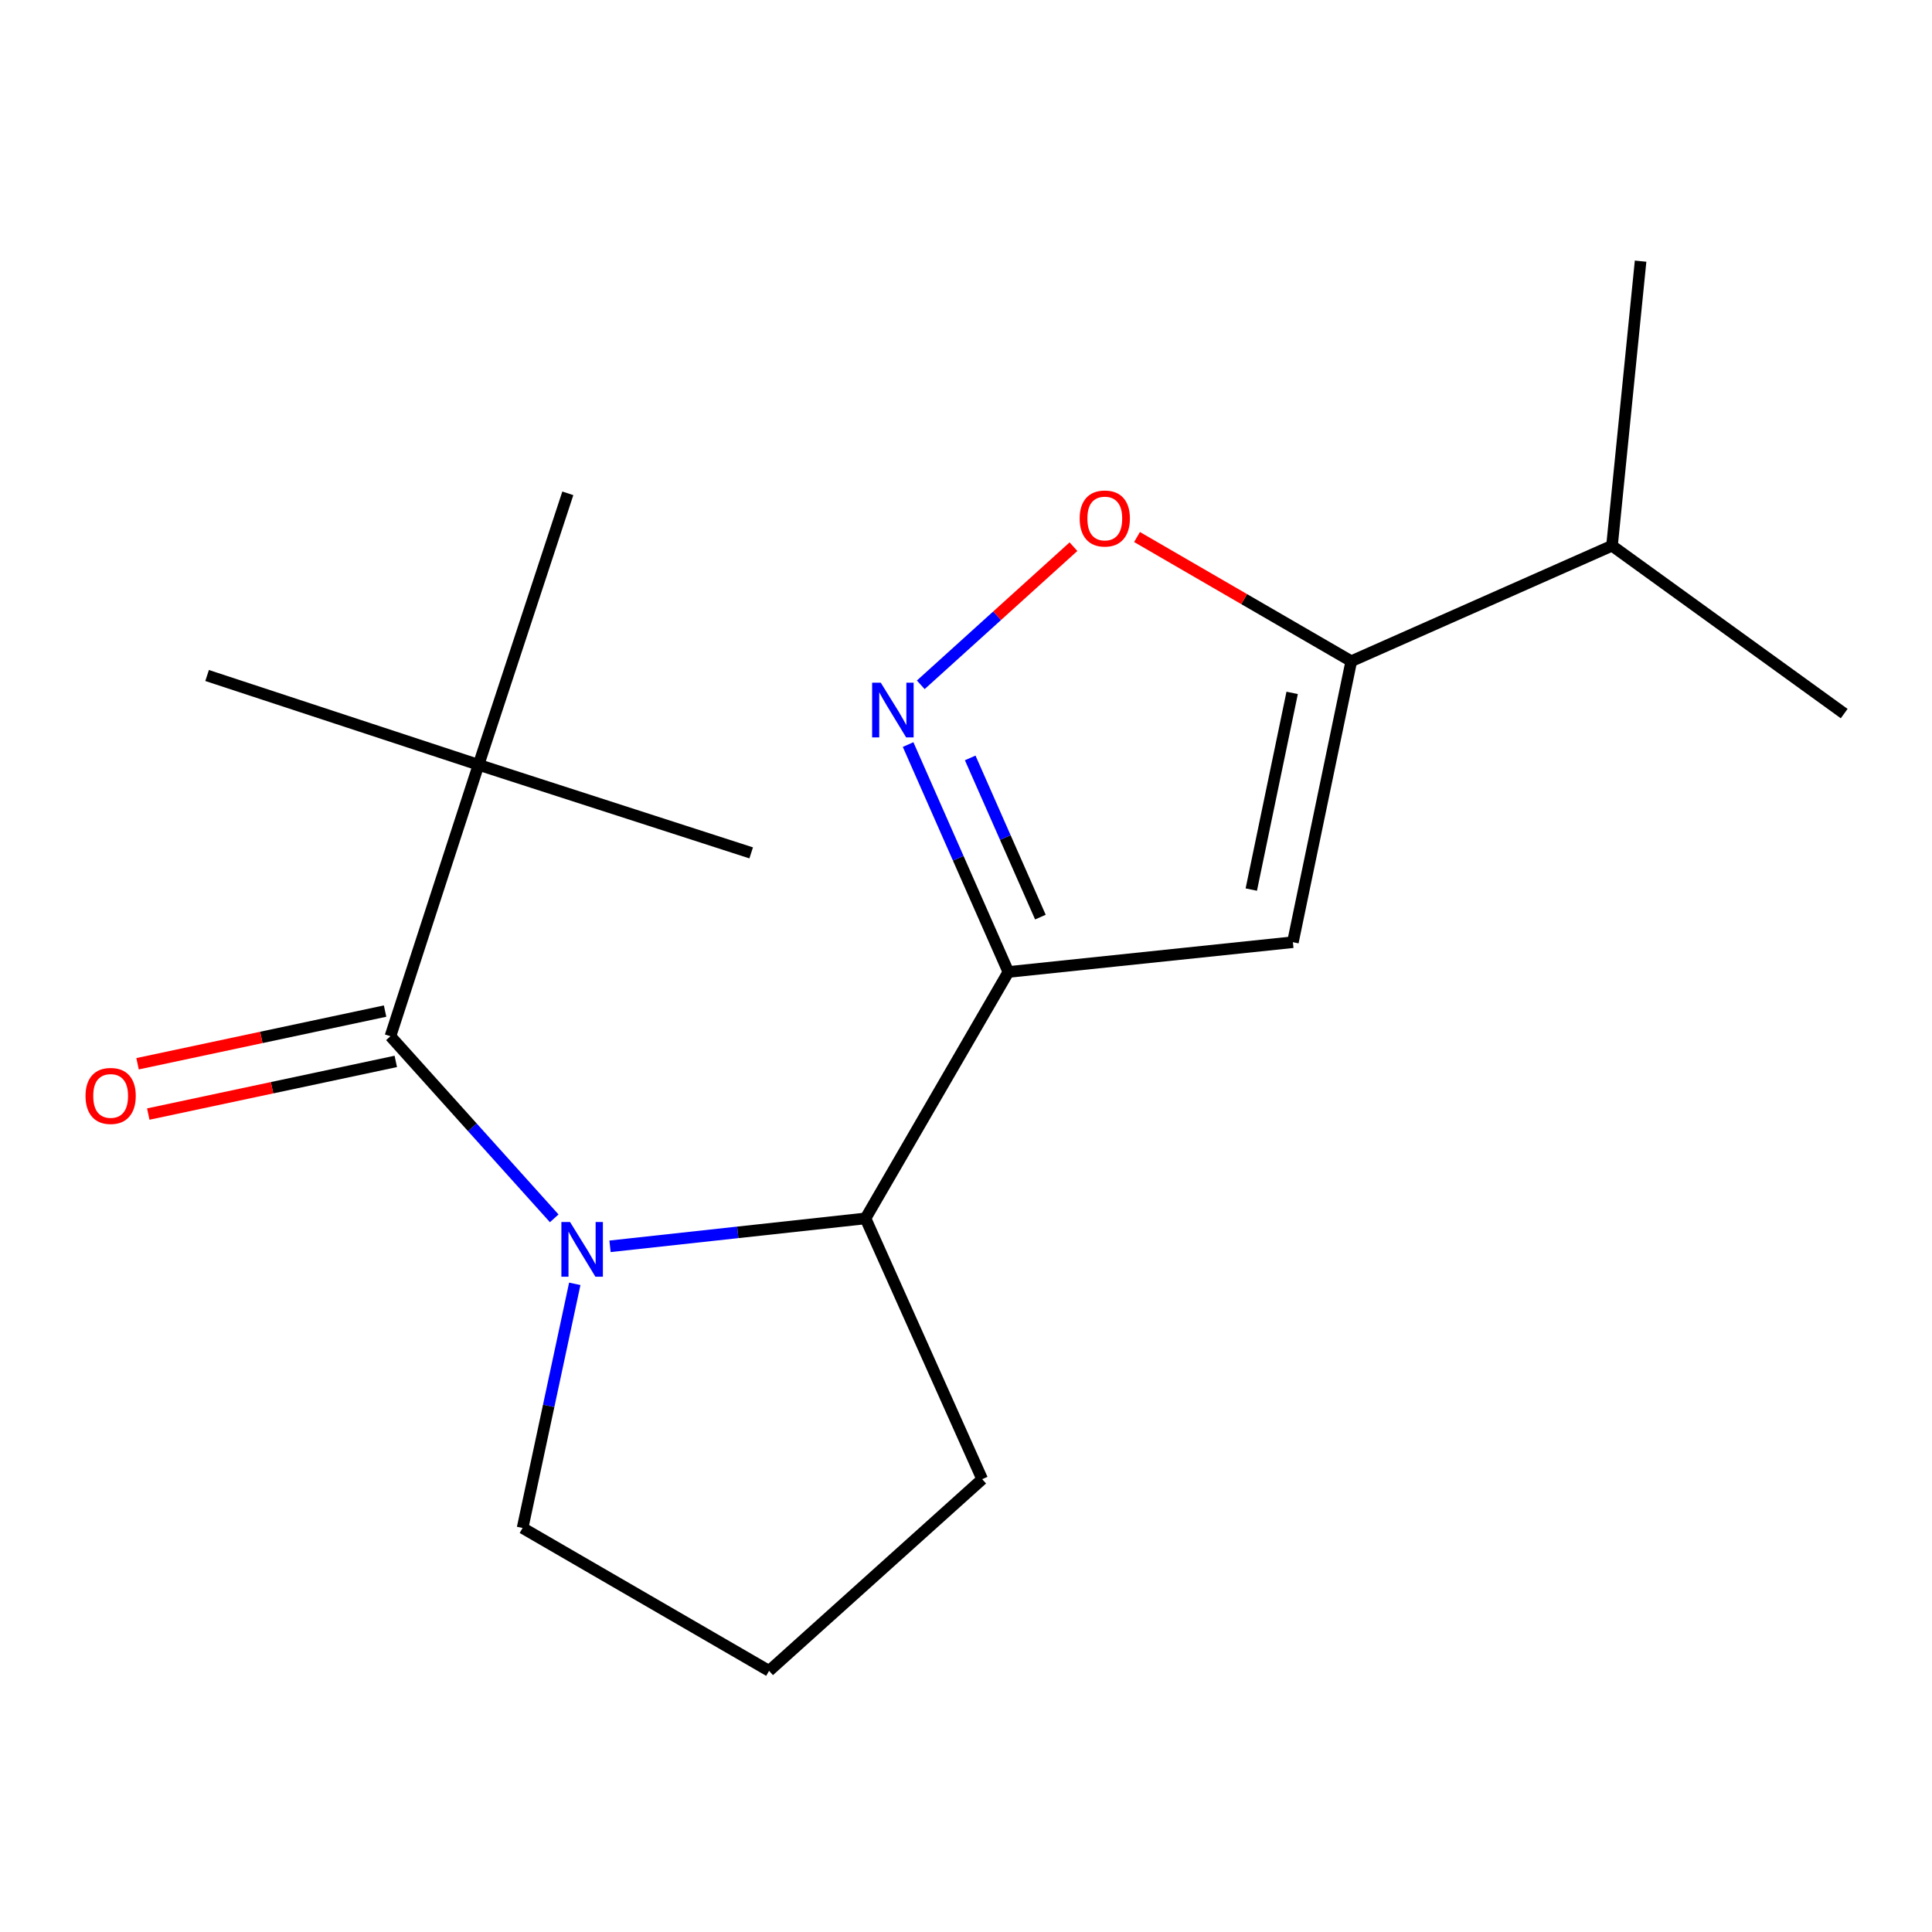 <?xml version='1.0' encoding='iso-8859-1'?>
<svg version='1.1' baseProfile='full'
              xmlns='http://www.w3.org/2000/svg'
                      xmlns:rdkit='http://www.rdkit.org/xml'
                      xmlns:xlink='http://www.w3.org/1999/xlink'
                  xml:space='preserve'
width='1000px' height='1000px' viewBox='0 0 1000 1000'>
<!-- END OF HEADER -->
<rect style='opacity:1.0;fill:#FFFFFF;stroke:none' width='1000' height='1000' x='0' y='0'> </rect>
<path class='bond-1' d='M 286.866,630.604 L 244.477,583.482' style='fill:none;fill-rule:evenodd;stroke:#0000FF;stroke-width:6px;stroke-linecap:butt;stroke-linejoin:miter;stroke-opacity:1' />
<path class='bond-1' d='M 244.477,583.482 L 202.088,536.36' style='fill:none;fill-rule:evenodd;stroke:#000000;stroke-width:6px;stroke-linecap:butt;stroke-linejoin:miter;stroke-opacity:1' />
<path class='bond-5' d='M 315.744,645.09 L 381.862,637.868' style='fill:none;fill-rule:evenodd;stroke:#0000FF;stroke-width:6px;stroke-linecap:butt;stroke-linejoin:miter;stroke-opacity:1' />
<path class='bond-5' d='M 381.862,637.868 L 447.981,630.646' style='fill:none;fill-rule:evenodd;stroke:#000000;stroke-width:6px;stroke-linecap:butt;stroke-linejoin:miter;stroke-opacity:1' />
<path class='bond-10' d='M 297.5,664.513 L 283.994,727.695' style='fill:none;fill-rule:evenodd;stroke:#0000FF;stroke-width:6px;stroke-linecap:butt;stroke-linejoin:miter;stroke-opacity:1' />
<path class='bond-10' d='M 283.994,727.695 L 270.488,790.877' style='fill:none;fill-rule:evenodd;stroke:#000000;stroke-width:6px;stroke-linecap:butt;stroke-linejoin:miter;stroke-opacity:1' />
<path class='bond-0' d='M 521.928,503.092 L 447.981,630.646' style='fill:none;fill-rule:evenodd;stroke:#000000;stroke-width:6px;stroke-linecap:butt;stroke-linejoin:miter;stroke-opacity:1' />
<path class='bond-2' d='M 521.928,503.092 L 495.979,444.238' style='fill:none;fill-rule:evenodd;stroke:#000000;stroke-width:6px;stroke-linecap:butt;stroke-linejoin:miter;stroke-opacity:1' />
<path class='bond-2' d='M 495.979,444.238 L 470.029,385.384' style='fill:none;fill-rule:evenodd;stroke:#0000FF;stroke-width:6px;stroke-linecap:butt;stroke-linejoin:miter;stroke-opacity:1' />
<path class='bond-2' d='M 538.506,474.693 L 520.342,433.496' style='fill:none;fill-rule:evenodd;stroke:#000000;stroke-width:6px;stroke-linecap:butt;stroke-linejoin:miter;stroke-opacity:1' />
<path class='bond-2' d='M 520.342,433.496 L 502.177,392.298' style='fill:none;fill-rule:evenodd;stroke:#0000FF;stroke-width:6px;stroke-linecap:butt;stroke-linejoin:miter;stroke-opacity:1' />
<path class='bond-3' d='M 521.928,503.092 L 669.201,487.678' style='fill:none;fill-rule:evenodd;stroke:#000000;stroke-width:6px;stroke-linecap:butt;stroke-linejoin:miter;stroke-opacity:1' />
<path class='bond-7' d='M 202.088,536.36 L 247.693,395.862' style='fill:none;fill-rule:evenodd;stroke:#000000;stroke-width:6px;stroke-linecap:butt;stroke-linejoin:miter;stroke-opacity:1' />
<path class='bond-8' d='M 199.317,523.338 L 135.259,536.967' style='fill:none;fill-rule:evenodd;stroke:#000000;stroke-width:6px;stroke-linecap:butt;stroke-linejoin:miter;stroke-opacity:1' />
<path class='bond-8' d='M 135.259,536.967 L 71.202,550.597' style='fill:none;fill-rule:evenodd;stroke:#FF0000;stroke-width:6px;stroke-linecap:butt;stroke-linejoin:miter;stroke-opacity:1' />
<path class='bond-8' d='M 204.859,549.381 L 140.801,563.011' style='fill:none;fill-rule:evenodd;stroke:#000000;stroke-width:6px;stroke-linecap:butt;stroke-linejoin:miter;stroke-opacity:1' />
<path class='bond-8' d='M 140.801,563.011 L 76.743,576.64' style='fill:none;fill-rule:evenodd;stroke:#FF0000;stroke-width:6px;stroke-linecap:butt;stroke-linejoin:miter;stroke-opacity:1' />
<path class='bond-6' d='M 476.59,354.459 L 516.108,318.708' style='fill:none;fill-rule:evenodd;stroke:#0000FF;stroke-width:6px;stroke-linecap:butt;stroke-linejoin:miter;stroke-opacity:1' />
<path class='bond-6' d='M 516.108,318.708 L 555.627,282.958' style='fill:none;fill-rule:evenodd;stroke:#FF0000;stroke-width:6px;stroke-linecap:butt;stroke-linejoin:miter;stroke-opacity:1' />
<path class='bond-4' d='M 669.201,487.678 L 699.422,342.24' style='fill:none;fill-rule:evenodd;stroke:#000000;stroke-width:6px;stroke-linecap:butt;stroke-linejoin:miter;stroke-opacity:1' />
<path class='bond-4' d='M 647.665,460.445 L 668.819,358.638' style='fill:none;fill-rule:evenodd;stroke:#000000;stroke-width:6px;stroke-linecap:butt;stroke-linejoin:miter;stroke-opacity:1' />
<path class='bond-9' d='M 699.422,342.24 L 834.372,282.464' style='fill:none;fill-rule:evenodd;stroke:#000000;stroke-width:6px;stroke-linecap:butt;stroke-linejoin:miter;stroke-opacity:1' />
<path class='bond-19' d='M 699.422,342.24 L 643.973,310.102' style='fill:none;fill-rule:evenodd;stroke:#000000;stroke-width:6px;stroke-linecap:butt;stroke-linejoin:miter;stroke-opacity:1' />
<path class='bond-19' d='M 643.973,310.102 L 588.524,277.964' style='fill:none;fill-rule:evenodd;stroke:#FF0000;stroke-width:6px;stroke-linecap:butt;stroke-linejoin:miter;stroke-opacity:1' />
<path class='bond-11' d='M 447.981,630.646 L 508.378,765.626' style='fill:none;fill-rule:evenodd;stroke:#000000;stroke-width:6px;stroke-linecap:butt;stroke-linejoin:miter;stroke-opacity:1' />
<path class='bond-13' d='M 247.693,395.862 L 107.195,349.636' style='fill:none;fill-rule:evenodd;stroke:#000000;stroke-width:6px;stroke-linecap:butt;stroke-linejoin:miter;stroke-opacity:1' />
<path class='bond-14' d='M 247.693,395.862 L 293.904,255.349' style='fill:none;fill-rule:evenodd;stroke:#000000;stroke-width:6px;stroke-linecap:butt;stroke-linejoin:miter;stroke-opacity:1' />
<path class='bond-15' d='M 247.693,395.862 L 388.812,441.452' style='fill:none;fill-rule:evenodd;stroke:#000000;stroke-width:6px;stroke-linecap:butt;stroke-linejoin:miter;stroke-opacity:1' />
<path class='bond-16' d='M 834.372,282.464 L 954.545,369.354' style='fill:none;fill-rule:evenodd;stroke:#000000;stroke-width:6px;stroke-linecap:butt;stroke-linejoin:miter;stroke-opacity:1' />
<path class='bond-17' d='M 834.372,282.464 L 849.165,135.176' style='fill:none;fill-rule:evenodd;stroke:#000000;stroke-width:6px;stroke-linecap:butt;stroke-linejoin:miter;stroke-opacity:1' />
<path class='bond-12' d='M 270.488,790.877 L 398.072,864.824' style='fill:none;fill-rule:evenodd;stroke:#000000;stroke-width:6px;stroke-linecap:butt;stroke-linejoin:miter;stroke-opacity:1' />
<path class='bond-18' d='M 508.378,765.626 L 398.072,864.824' style='fill:none;fill-rule:evenodd;stroke:#000000;stroke-width:6px;stroke-linecap:butt;stroke-linejoin:miter;stroke-opacity:1' />
<path  class='atom-0' d='M 295.055 632.506
L 304.335 647.506
Q 305.255 648.986, 306.735 651.666
Q 308.215 654.346, 308.295 654.506
L 308.295 632.506
L 312.055 632.506
L 312.055 660.826
L 308.175 660.826
L 298.215 644.426
Q 297.055 642.506, 295.815 640.306
Q 294.615 638.106, 294.255 637.426
L 294.255 660.826
L 290.575 660.826
L 290.575 632.506
L 295.055 632.506
' fill='#0000FF'/>
<path  class='atom-3' d='M 455.892 353.36
L 465.172 368.36
Q 466.092 369.84, 467.572 372.52
Q 469.052 375.2, 469.132 375.36
L 469.132 353.36
L 472.892 353.36
L 472.892 381.68
L 469.012 381.68
L 459.052 365.28
Q 457.892 363.36, 456.652 361.16
Q 455.452 358.96, 455.092 358.28
L 455.092 381.68
L 451.412 381.68
L 451.412 353.36
L 455.892 353.36
' fill='#0000FF'/>
<path  class='atom-7' d='M 558.838 268.373
Q 558.838 261.573, 562.198 257.773
Q 565.558 253.973, 571.838 253.973
Q 578.118 253.973, 581.478 257.773
Q 584.838 261.573, 584.838 268.373
Q 584.838 275.253, 581.438 279.173
Q 578.038 283.053, 571.838 283.053
Q 565.598 283.053, 562.198 279.173
Q 558.838 275.293, 558.838 268.373
M 571.838 279.853
Q 576.158 279.853, 578.478 276.973
Q 580.838 274.053, 580.838 268.373
Q 580.838 262.813, 578.478 260.013
Q 576.158 257.173, 571.838 257.173
Q 567.518 257.173, 565.158 259.973
Q 562.838 262.773, 562.838 268.373
Q 562.838 274.093, 565.158 276.973
Q 567.518 279.853, 571.838 279.853
' fill='#FF0000'/>
<path  class='atom-9' d='M 44.271 567.252
Q 44.271 560.452, 47.631 556.652
Q 50.991 552.852, 57.271 552.852
Q 63.551 552.852, 66.911 556.652
Q 70.271 560.452, 70.271 567.252
Q 70.271 574.132, 66.871 578.052
Q 63.471 581.932, 57.271 581.932
Q 51.031 581.932, 47.631 578.052
Q 44.271 574.172, 44.271 567.252
M 57.271 578.732
Q 61.591 578.732, 63.911 575.852
Q 66.271 572.932, 66.271 567.252
Q 66.271 561.692, 63.911 558.892
Q 61.591 556.052, 57.271 556.052
Q 52.951 556.052, 50.591 558.852
Q 48.271 561.652, 48.271 567.252
Q 48.271 572.972, 50.591 575.852
Q 52.951 578.732, 57.271 578.732
' fill='#FF0000'/>
</svg>
